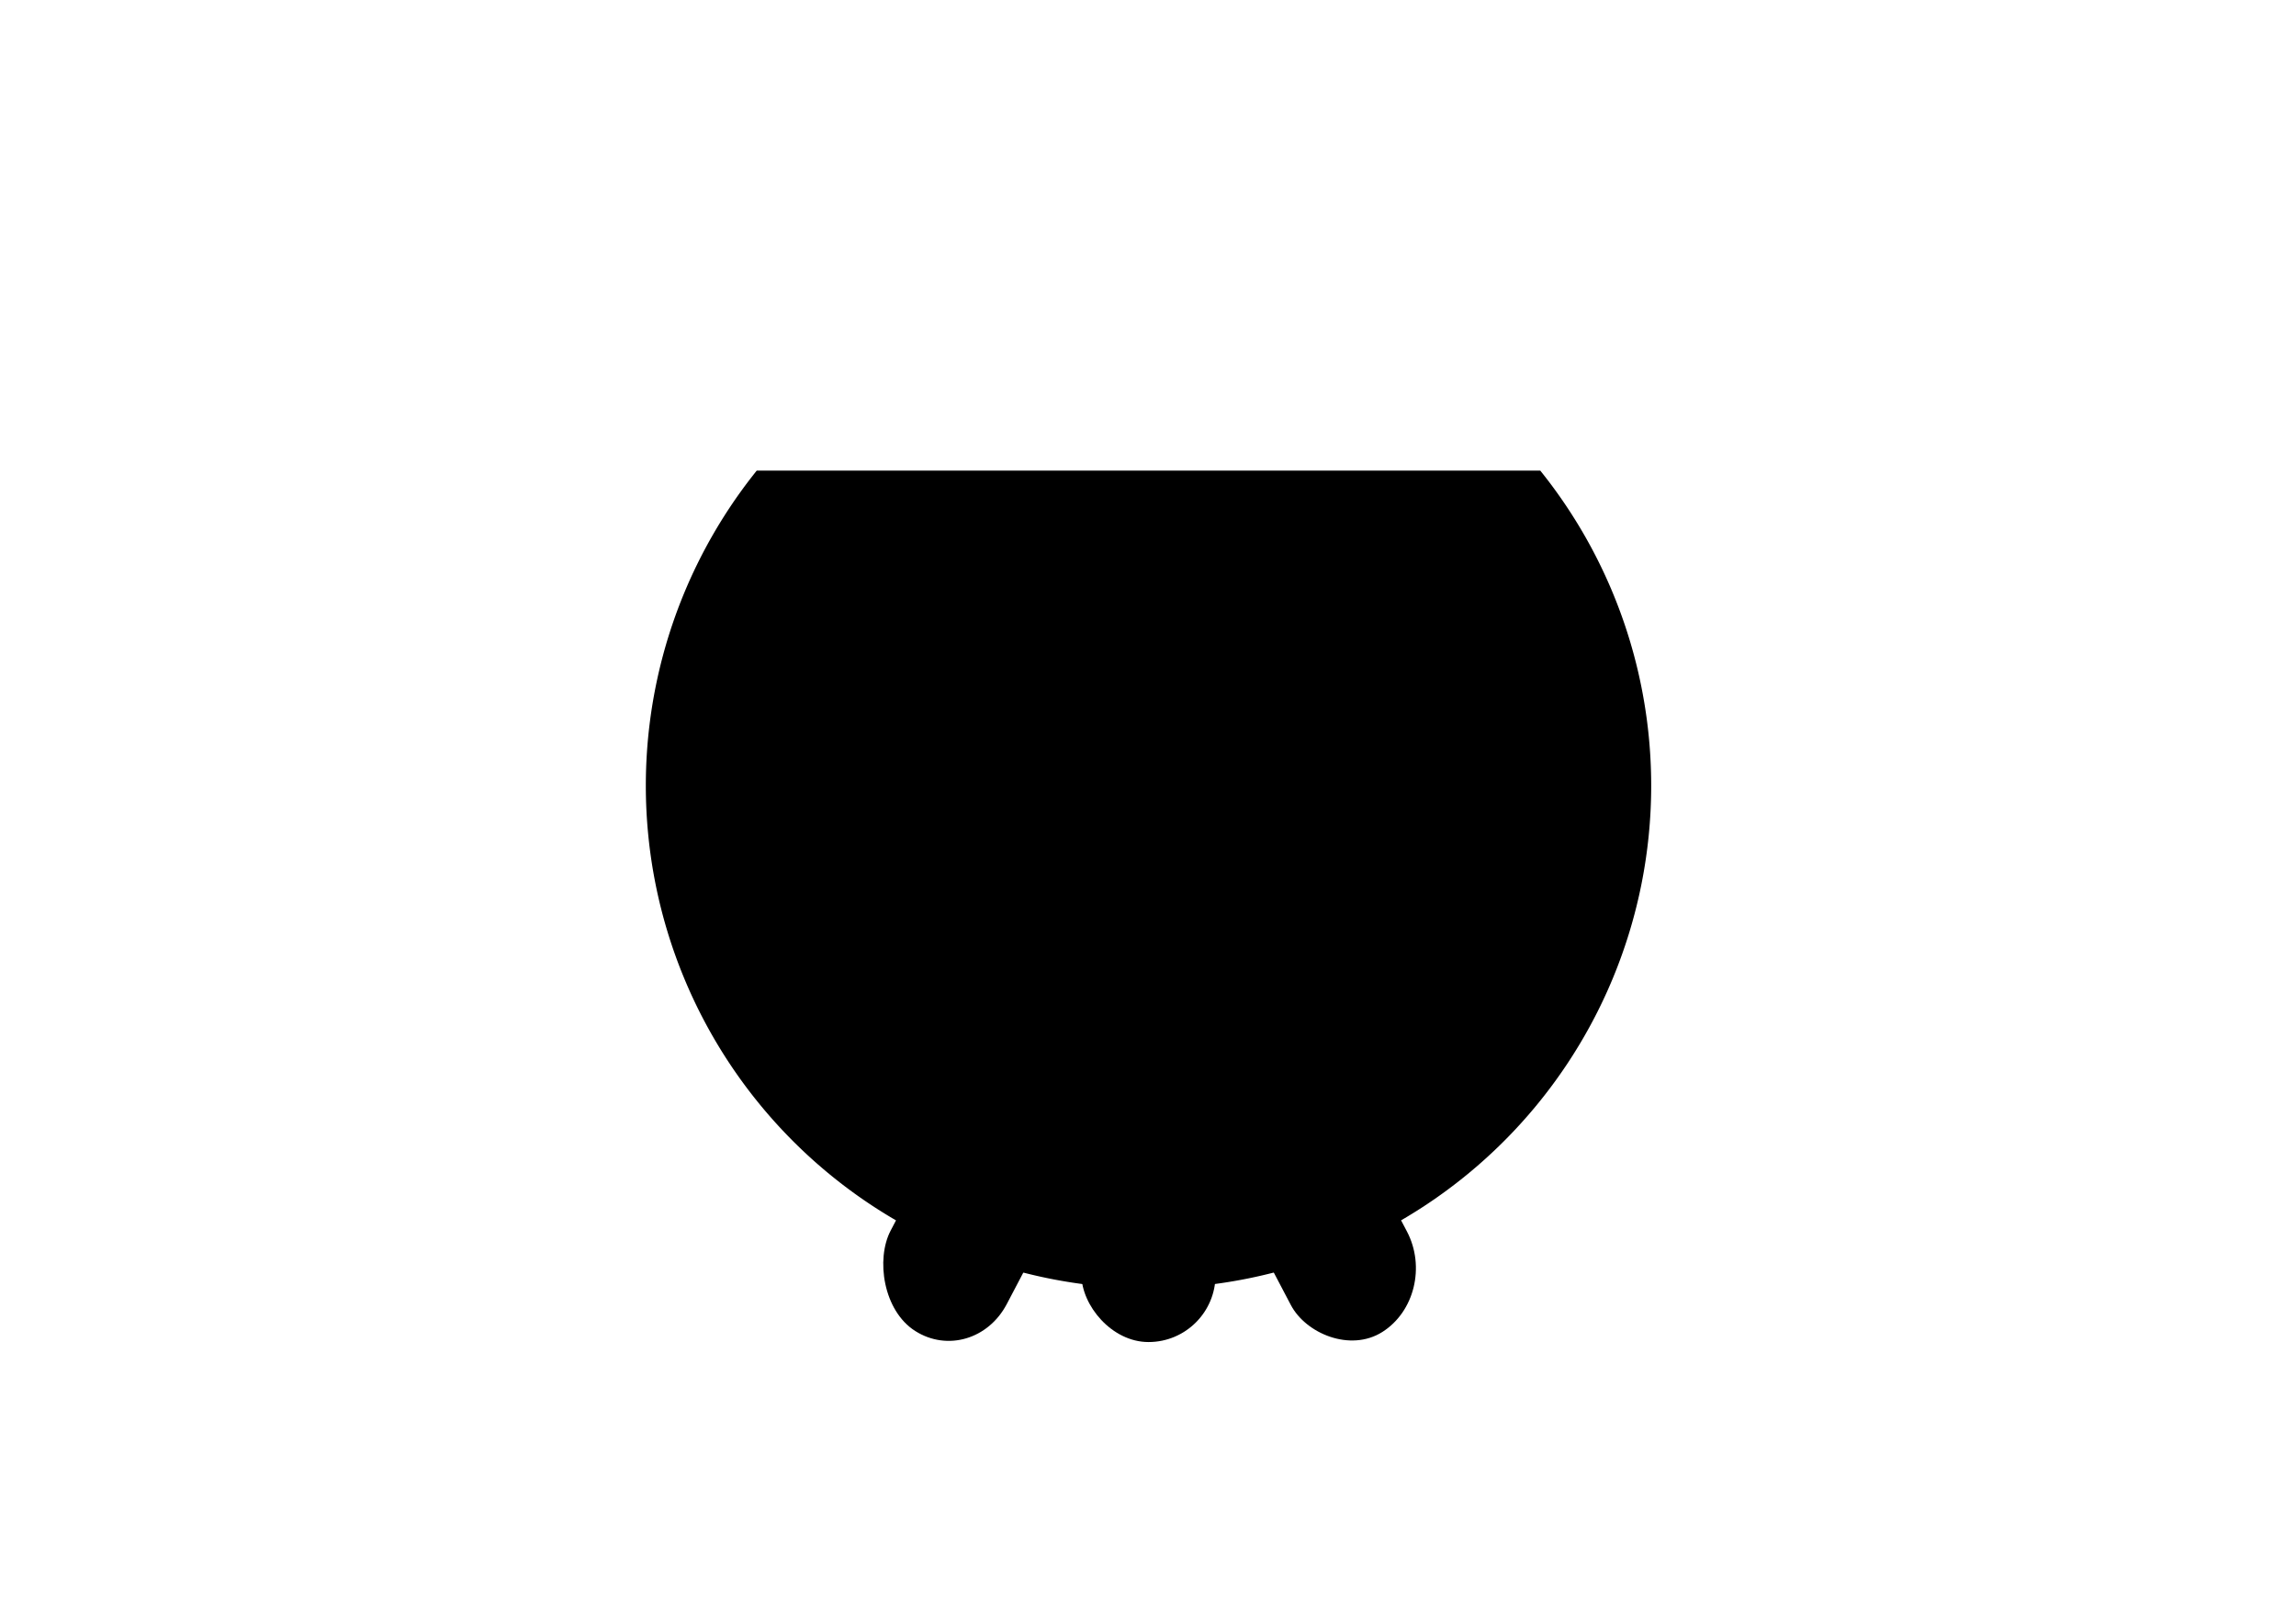 <?xml version="1.0" encoding="UTF-8" standalone="no"?>
<!-- Created with Inkscape (http://www.inkscape.org/) -->

<svg
   width="297mm"
   height="210mm"
   viewBox="0 0 297 210"
   version="1.1"
   id="svg5"
   inkscape:version="1.2.2 (b0a84865, 2022-12-01)"
   sodipodi:docname="mbizana_logo.svg"
   inkscape:export-filename="mbizana_logo_hi_res.png"
   inkscape:export-xdpi="300"
   inkscape:export-ydpi="300"
   xmlns:inkscape="http://www.inkscape.org/namespaces/inkscape"
   xmlns:sodipodi="http://sodipodi.sourceforge.net/DTD/sodipodi-0.dtd"
   xmlns="http://www.w3.org/2000/svg"
   xmlns:svg="http://www.w3.org/2000/svg">
  <sodipodi:namedview
     id="namedview7"
     pagecolor="#ffffff"
     bordercolor="#000000"
     borderopacity="0.25"
     inkscape:showpageshadow="2"
     inkscape:pageopacity="0.0"
     inkscape:pagecheckerboard="0"
     inkscape:deskcolor="#d1d1d1"
     inkscape:document-units="mm"
     showgrid="false"
     inkscape:zoom="1"
     inkscape:cx="554.5"
     inkscape:cy="483"
     inkscape:window-width="1470"
     inkscape:window-height="826"
     inkscape:window-x="0"
     inkscape:window-y="37"
     inkscape:window-maximized="0"
     inkscape:current-layer="g1020" />
  <defs
     id="defs2">
    <inkscape:path-effect
       effect="powerclip"
       id="path-effect431"
       is_visible="true"
       lpeversion="1"
       inverse="true"
       flatten="false"
       hide_clip="false"
       message="Use fill-rule evenodd on &lt;b&gt;fill and stroke&lt;/b&gt; dialog if no flatten result after convert clip to paths." />
    <inkscape:path-effect
       effect="powerclip"
       id="path-effect317"
       is_visible="true"
       lpeversion="1"
       inverse="true"
       flatten="false"
       hide_clip="false"
       message="Use fill-rule evenodd on &lt;b&gt;fill and stroke&lt;/b&gt; dialog if no flatten result after convert clip to paths." />
    <filter
       id="mask-powermask-path-effect2625_inverse"
       inkscape:label="filtermask-powermask-path-effect2625"
       style="color-interpolation-filters:sRGB"
       height="100"
       width="100"
       x="-50"
       y="-50">
      <feColorMatrix
         id="mask-powermask-path-effect2625_primitive1"
         values="1"
         type="saturate"
         result="fbSourceGraphic" />
      <feColorMatrix
         id="mask-powermask-path-effect2625_primitive2"
         values="-1 0 0 0 1 0 -1 0 0 1 0 0 -1 0 1 0 0 0 1 0 "
         in="fbSourceGraphic" />
    </filter>
    <clipPath
       clipPathUnits="userSpaceOnUse"
       id="clipPath313">
      <rect
         style="display:block;fill:#ffffff;fill-opacity:1;stroke:none;stroke-width:3.417;stroke-linecap:round;stroke-linejoin:round;stroke-dasharray:none;stroke-opacity:1"
         id="rect315"
         width="85"
         height="85"
         x="62.5"
         y="81" />
    </clipPath>
    <clipPath
       clipPathUnits="userSpaceOnUse"
       id="clipPath427">
      <rect
         style="display:none;fill:#ffffff;stroke-width:4.427;stroke-linecap:round;stroke-linejoin:round"
         id="rect429"
         width="80"
         height="80"
         x="65"
         y="45"
         d="m 65,45 h 80 v 80 H 65 Z" />
      <path
         id="lpe_path-effect431"
         style="fill:#ffffff;stroke-width:4.427;stroke-linecap:round;stroke-linejoin:round"
         class="powerclip"
         d="m 62.5,106 h 85 v 85 h -85 z M 65,45 v 80 h 80 V 45 Z" />
    </clipPath>
  </defs>
  <g
     inkscape:label="pot"
     inkscape:groupmode="layer"
     id="layer1" />
  <g
     inkscape:groupmode="layer"
     id="layer7"
     inkscape:label="legs"
     style="fill:#000000;fill-opacity:1;stroke:none;stroke-opacity:1" />
  <g
     inkscape:label="rim"
     inkscape:groupmode="layer"
     id="g1020"
     transform="translate(0,-41)"
     style="display:inline">
    <g
       id="g562"
       transform="matrix(1.156,0,0,1.156,-23.1,-58.244)">
      <path
         style="fill:#000000;stroke-width:1.005;stroke-linecap:round;stroke-linejoin:round"
         id="path234"
         inkscape:label="pot_body"
         clip-path="url(#clipPath427)"
         inkscape:path-effect="#path-effect431"
         sodipodi:type="arc"
         sodipodi:cx="105"
         sodipodi:cy="148.5"
         sodipodi:rx="37.5"
         sodipodi:ry="37.5"
         d="M 142.5,148.5 A 37.5,37.5 0 0 1 105,186 37.5,37.5 0 0 1 67.5,148.5 37.5,37.5 0 0 1 105,111 a 37.5,37.5 0 0 1 37.5,37.5 z"
         transform="matrix(1.5,0,0,1.5,-9,-49)" />
      <rect
         style="fill:#000000;fill-opacity:1;stroke:none;stroke-width:2.752;stroke-linecap:round;stroke-linejoin:round;stroke-dasharray:none;stroke-opacity:1"
         id="rect1026"
         width="15.375"
         height="48.331"
         x="210.544"
         y="85.017"
         rx="7.687"
         ry="8.055"
         transform="matrix(0.845,0.535,-0.465,0.885,0,0)"
         inkscape:label="left" />
      <rect
         style="fill:#000000;fill-opacity:1;stroke:none;stroke-width:2.752;stroke-linecap:round;stroke-linejoin:round;stroke-dasharray:none;stroke-opacity:1"
         id="rect1028"
         width="15.375"
         height="48.331"
         x="37.833"
         y="244.579"
         rx="7.687"
         ry="8.055"
         transform="matrix(0.845,-0.535,0.465,0.885,0,0)"
         inkscape:label="right" />
      <rect
         style="fill:#000000;fill-opacity:1;stroke:none;stroke-width:2.623;stroke-linecap:round;stroke-linejoin:round;stroke-dasharray:none;stroke-opacity:1"
         id="rect1030"
         width="15"
         height="45"
         x="141"
         y="191"
         rx="7.5"
         ry="7.5"
         inkscape:label="middle" />
    </g>
  </g>
</svg>